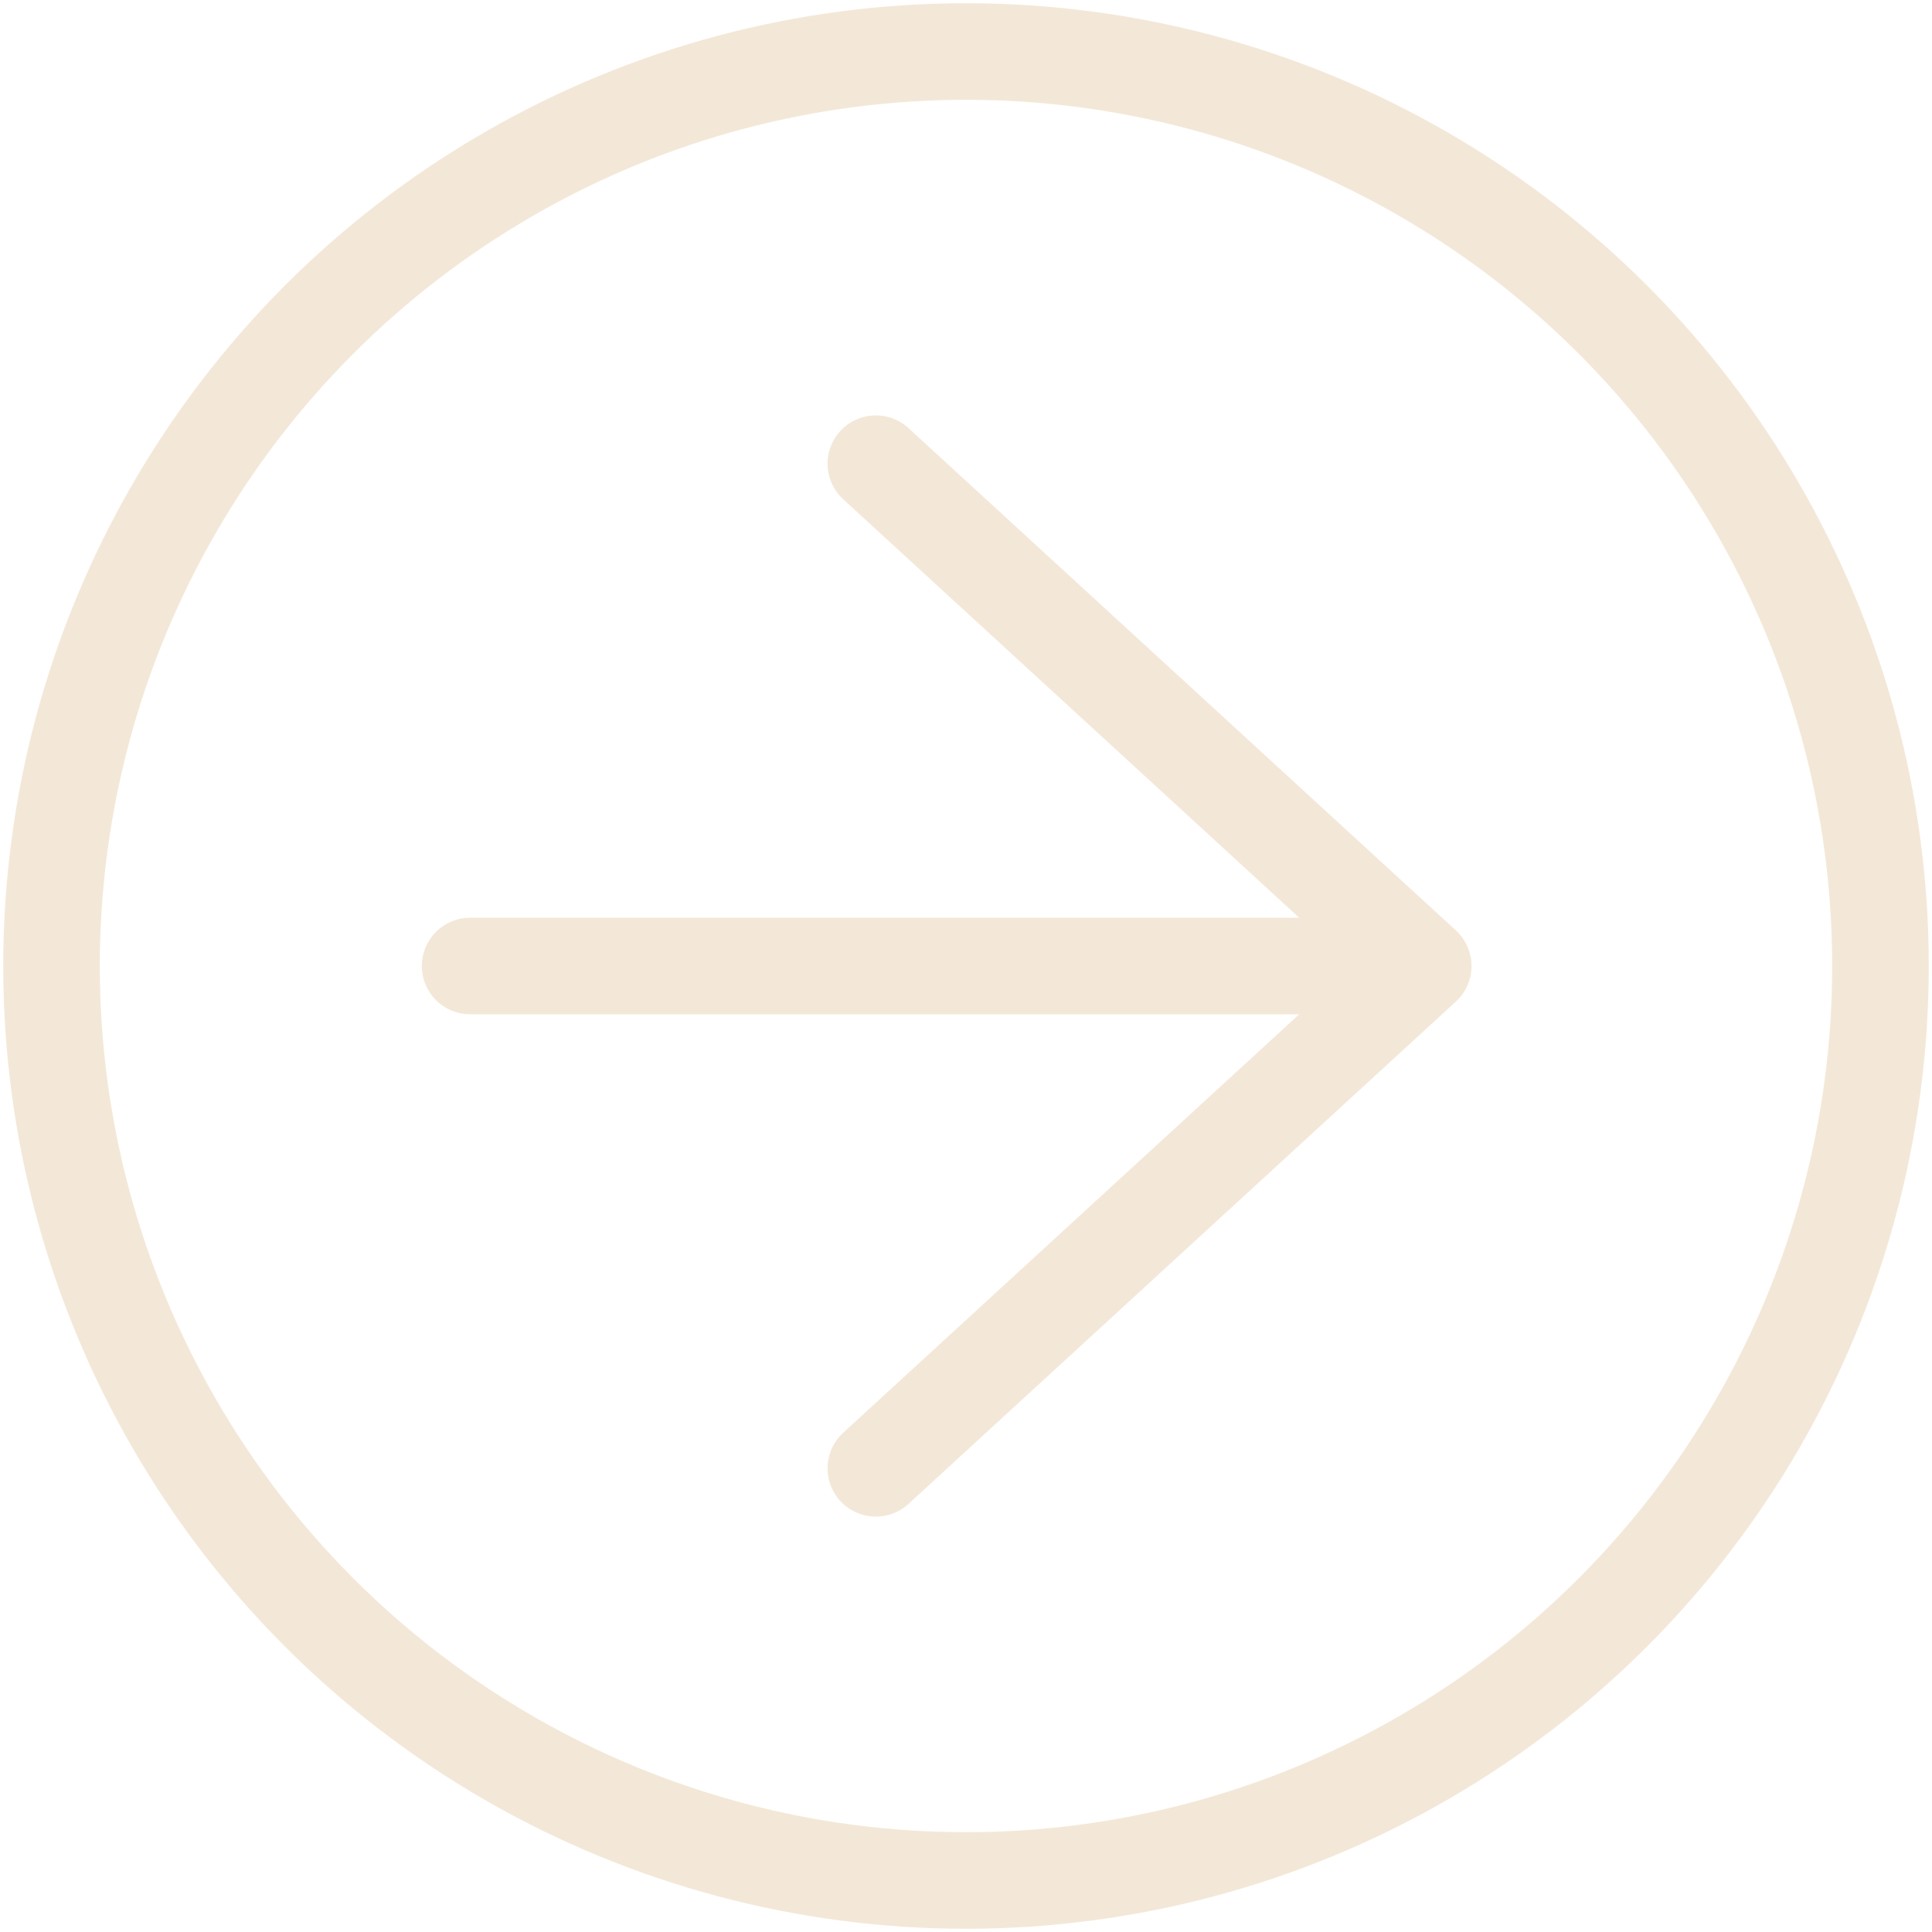 <?xml version="1.0" encoding="UTF-8"?>
<svg id="Layer_1" xmlns="http://www.w3.org/2000/svg" version="1.1" viewBox="0 0 30 30">
  <!-- Generator: Adobe Illustrator 29.2.0, SVG Export Plug-In . SVG Version: 2.1.0 Build 108)  -->
  <defs>
    <style>
      .st0, .st1, .st2, .st3 {
        fill: none;
      }

      .st1, .st2, .st3 {
        stroke: #F3E8D8;
        stroke-width: 1.5px;
      }

      .st1, .st3 {
        stroke-linecap: round;
      }

      .st3 {
        stroke-linejoin: round;
      }
    </style>
  </defs>
  <g id="Component_90_20">
    <g id="Ellipse_253">
      <circle class="st0" cx="15" cy="15" r="15"/>
      <circle class="st2" cx="15" cy="15" r="14.2"/>
    </g>
    <g id="Group_2723">
      <path id="Path_102" class="st3" d="M13.6,22.8l8.5-7.8-8.5-7.8"/>
    </g>
    <path id="Path_2839" class="st1" d="M21.4,15H7.3"/>
  </g>
</svg>